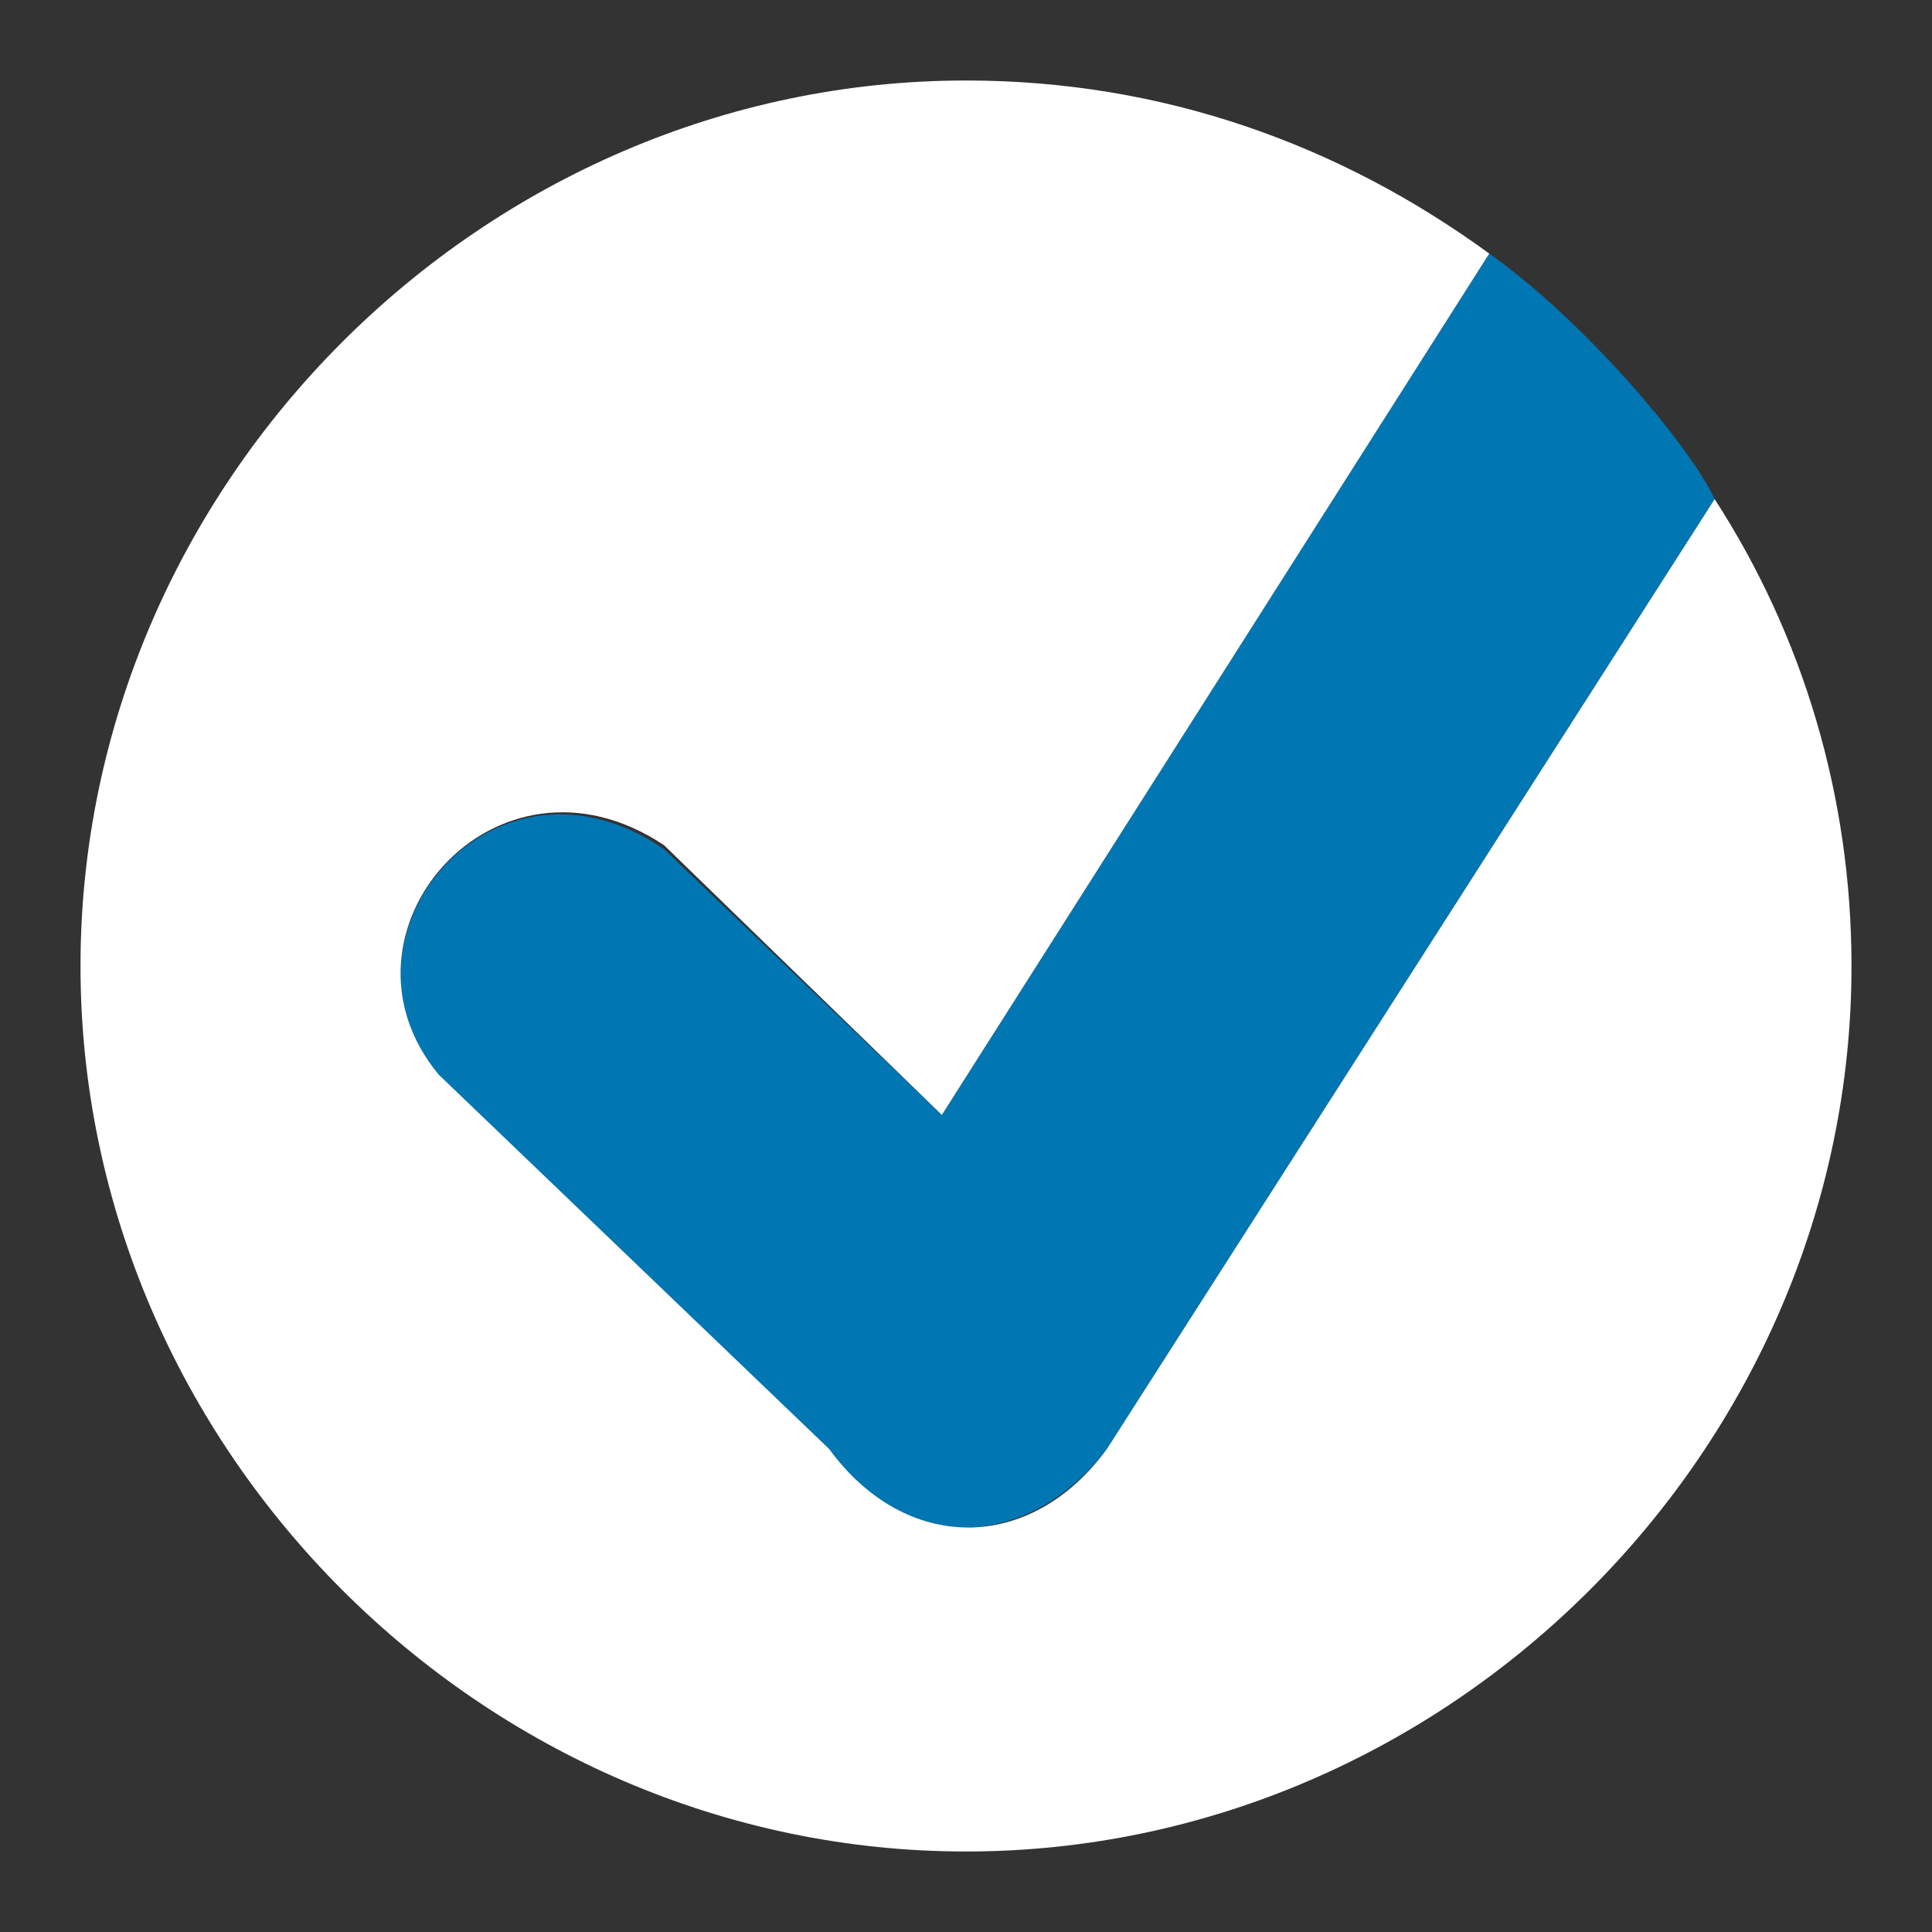 <svg viewBox="0 0 48 48" width="48" height="48" xmlns="http://www.w3.org/2000/svg" >
<rect x="0" y="0" width="48" height="48" fill="#333333" stroke="none"/>
<path fill="#0076b3" d="M 42.6 12.4 C 42 11.1 39.4 8 37 6.3 L 23.4 27.7 L 16.5 21.1 C 12.3 18.2 8 23.2 10.9 26.8 L 20.5 36 C 22.4 38.6 25.5 38.6 27.5 36 L 42.6 12.4 Z"></path>
<path fill="#fff" d="M 24 2 C 28.9 2 33.3 3.6 37 6.3 L 23.4 27.7 L 16.5 21 C 12.3 18.2 8 23.2 10.9 26.7 L 20.6 36 C 22.5 38.6 25.6 38.6 27.5 36 L 42.6 12.4 C 44.8 15.8 46 19.8 46 24 C 46 36 36 46 24 46 C 12 46 2 36 2 24 C 2 12 12 2 24 2 Z"></path>
</svg>